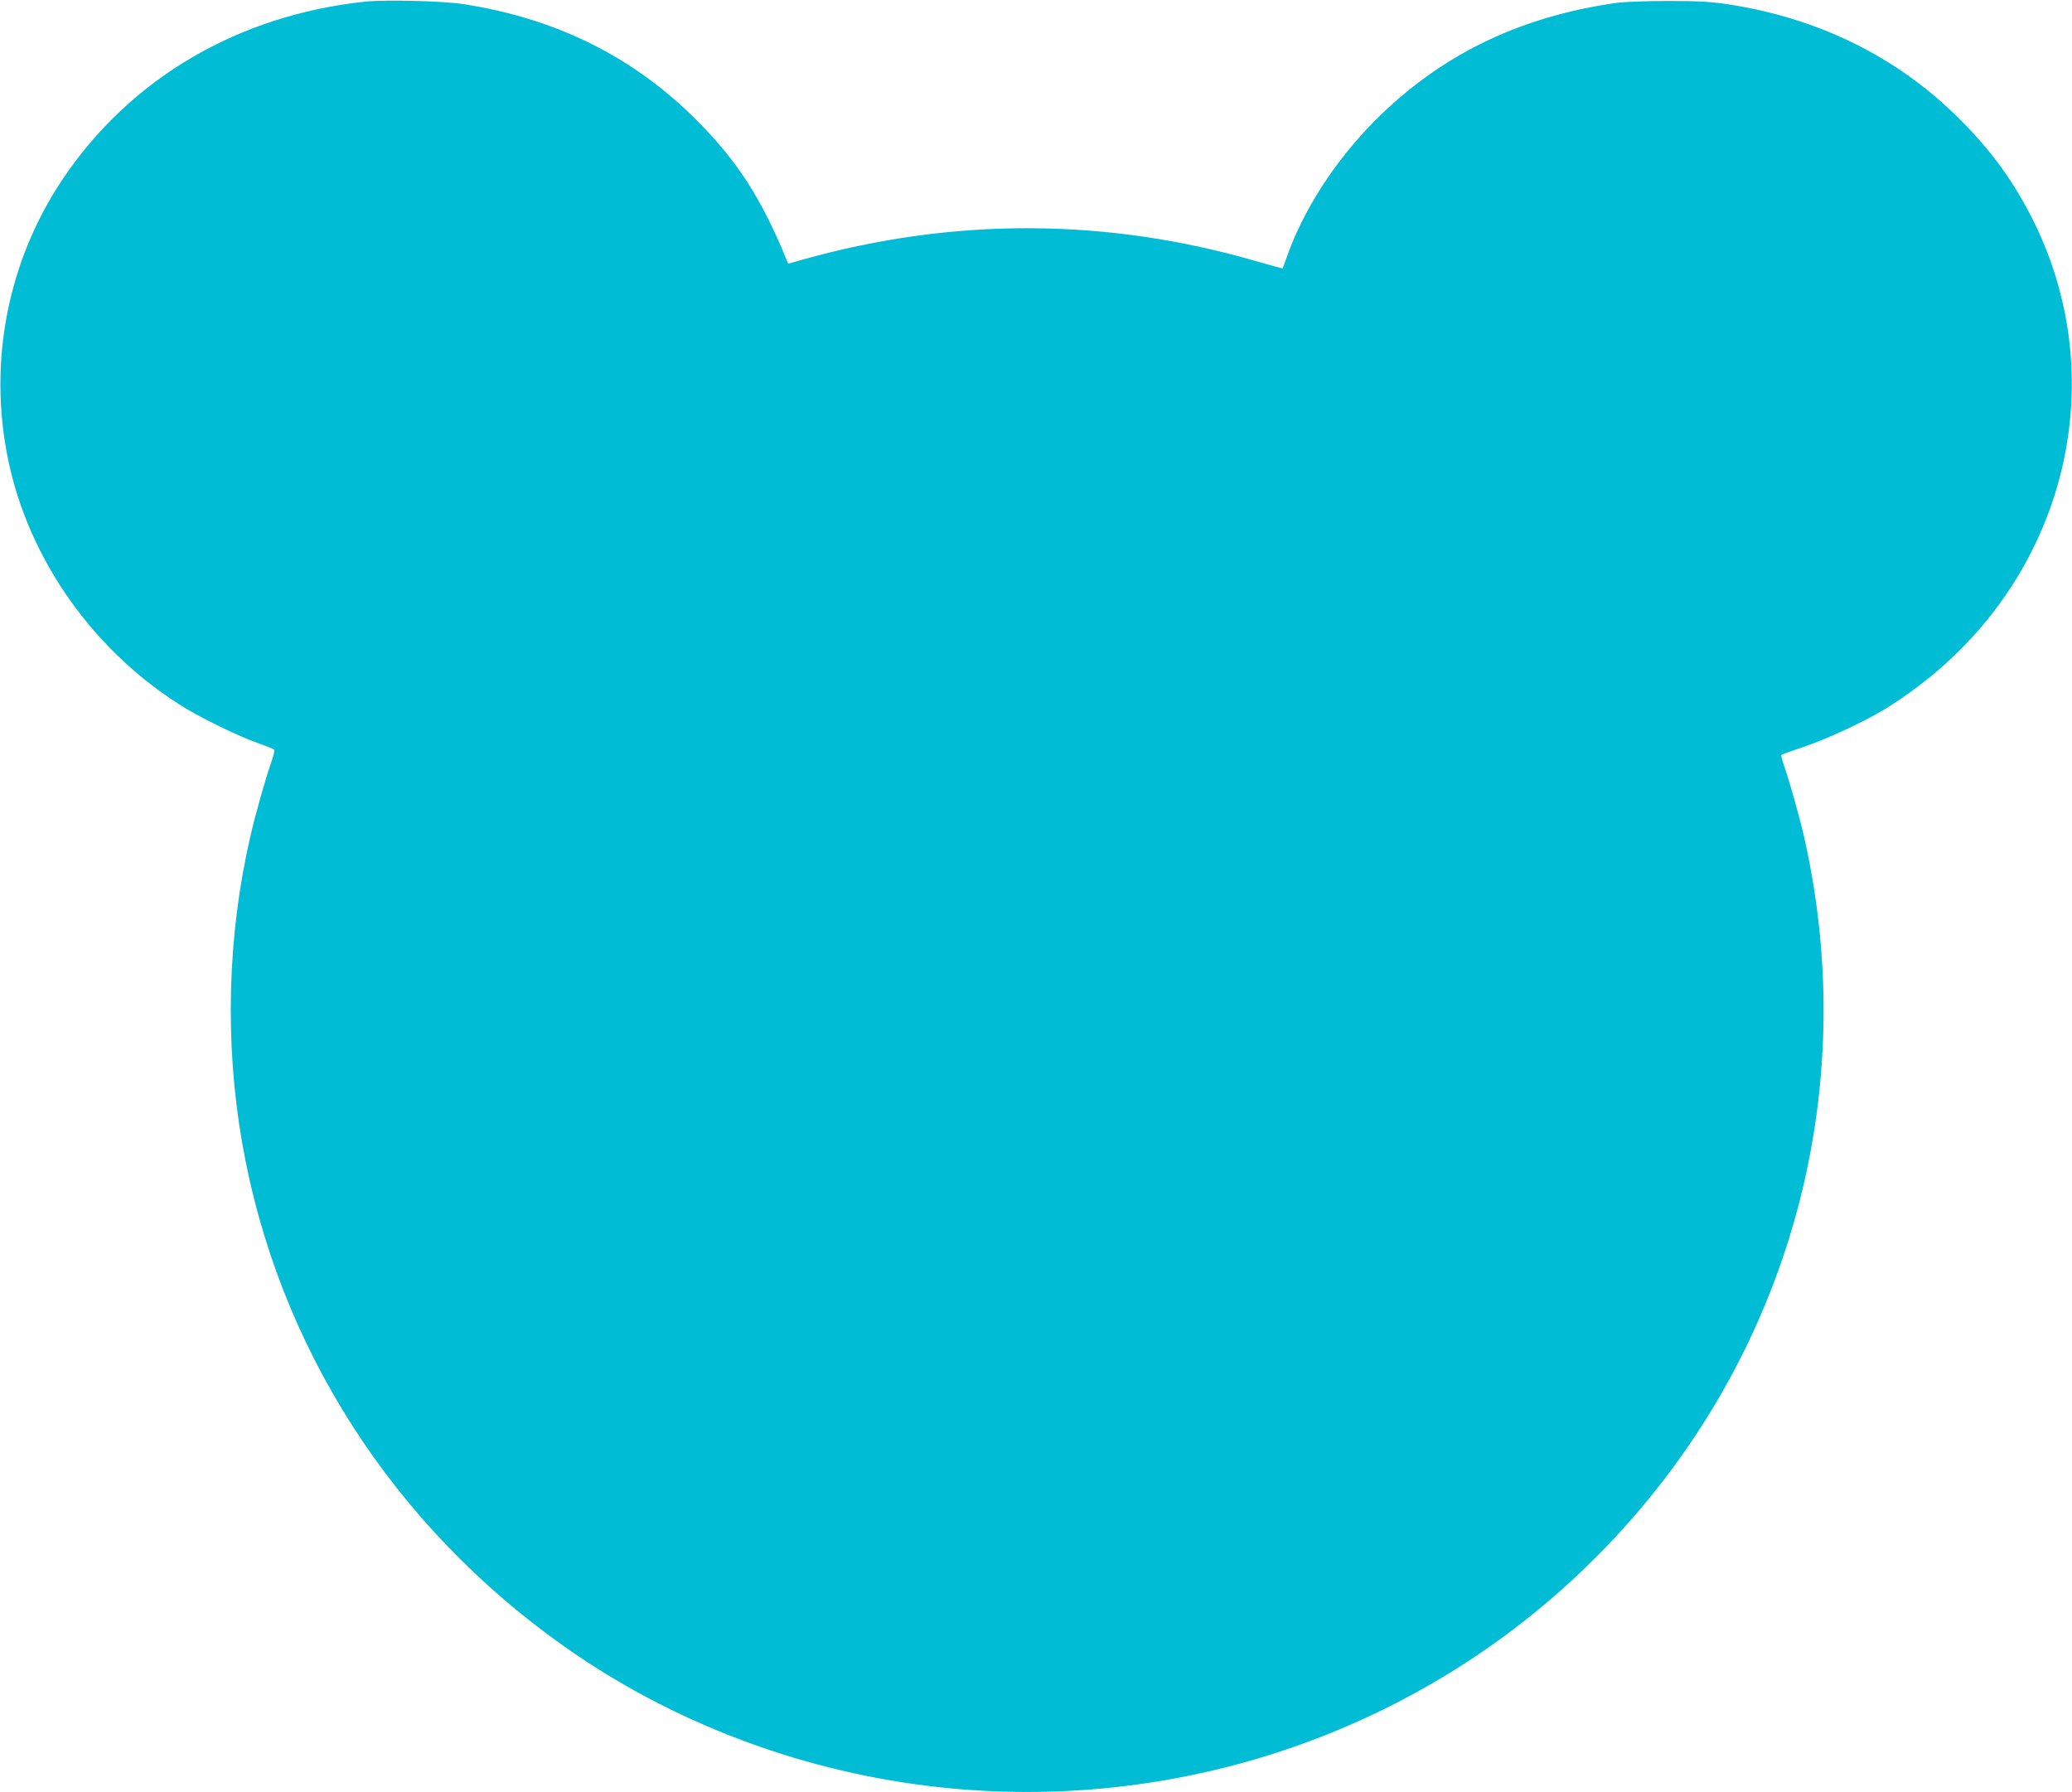 <?xml version="1.0" standalone="no"?>
<!DOCTYPE svg PUBLIC "-//W3C//DTD SVG 20010904//EN"
 "http://www.w3.org/TR/2001/REC-SVG-20010904/DTD/svg10.dtd">
<svg version="1.0" xmlns="http://www.w3.org/2000/svg"
 width="1280pt" height="1107pt" viewBox="0 0 1280 1107"
 preserveAspectRatio="xMidYMid meet">
<g transform="translate(0,1107) scale(0.1,-0.1)"
fill="#00bcd4" stroke="none">
<path d="M2257 11060 c-786 -83 -1454 -475 -1872 -1100 -338 -506 -459 -1128
-335 -1728 128 -625 540 -1201 1101 -1540 117 -70 330 -173 442 -212 50 -18
96 -36 100 -40 5 -4 -4 -40 -18 -81 -36 -102 -98 -322 -128 -454 -142 -612
-160 -1271 -51 -1895 219 -1255 932 -2367 1999 -3117 649 -456 1420 -752 2224
-853 1476 -185 2954 292 4026 1300 1254 1178 1779 2892 1399 4565 -27 117 -90
342 -124 439 -11 33 -18 61 -16 63 2 2 64 25 137 49 148 50 372 154 507 236
48 29 139 91 202 139 925 697 1213 1918 689 2919 -116 222 -252 405 -439 590
-379 377 -860 615 -1415 702 -113 17 -185 22 -375 22 -140 0 -271 -5 -325 -12
-601 -85 -1088 -323 -1490 -726 -250 -251 -449 -561 -550 -856 -11 -30 -20
-56 -21 -58 -1 -1 -71 18 -155 42 -926 271 -1877 275 -2812 12 l-88 -25 -9 22
c-156 382 -306 614 -559 867 -391 391 -868 627 -1441 715 -126 19 -479 28
-603 15z"/>
</g>
</svg>
